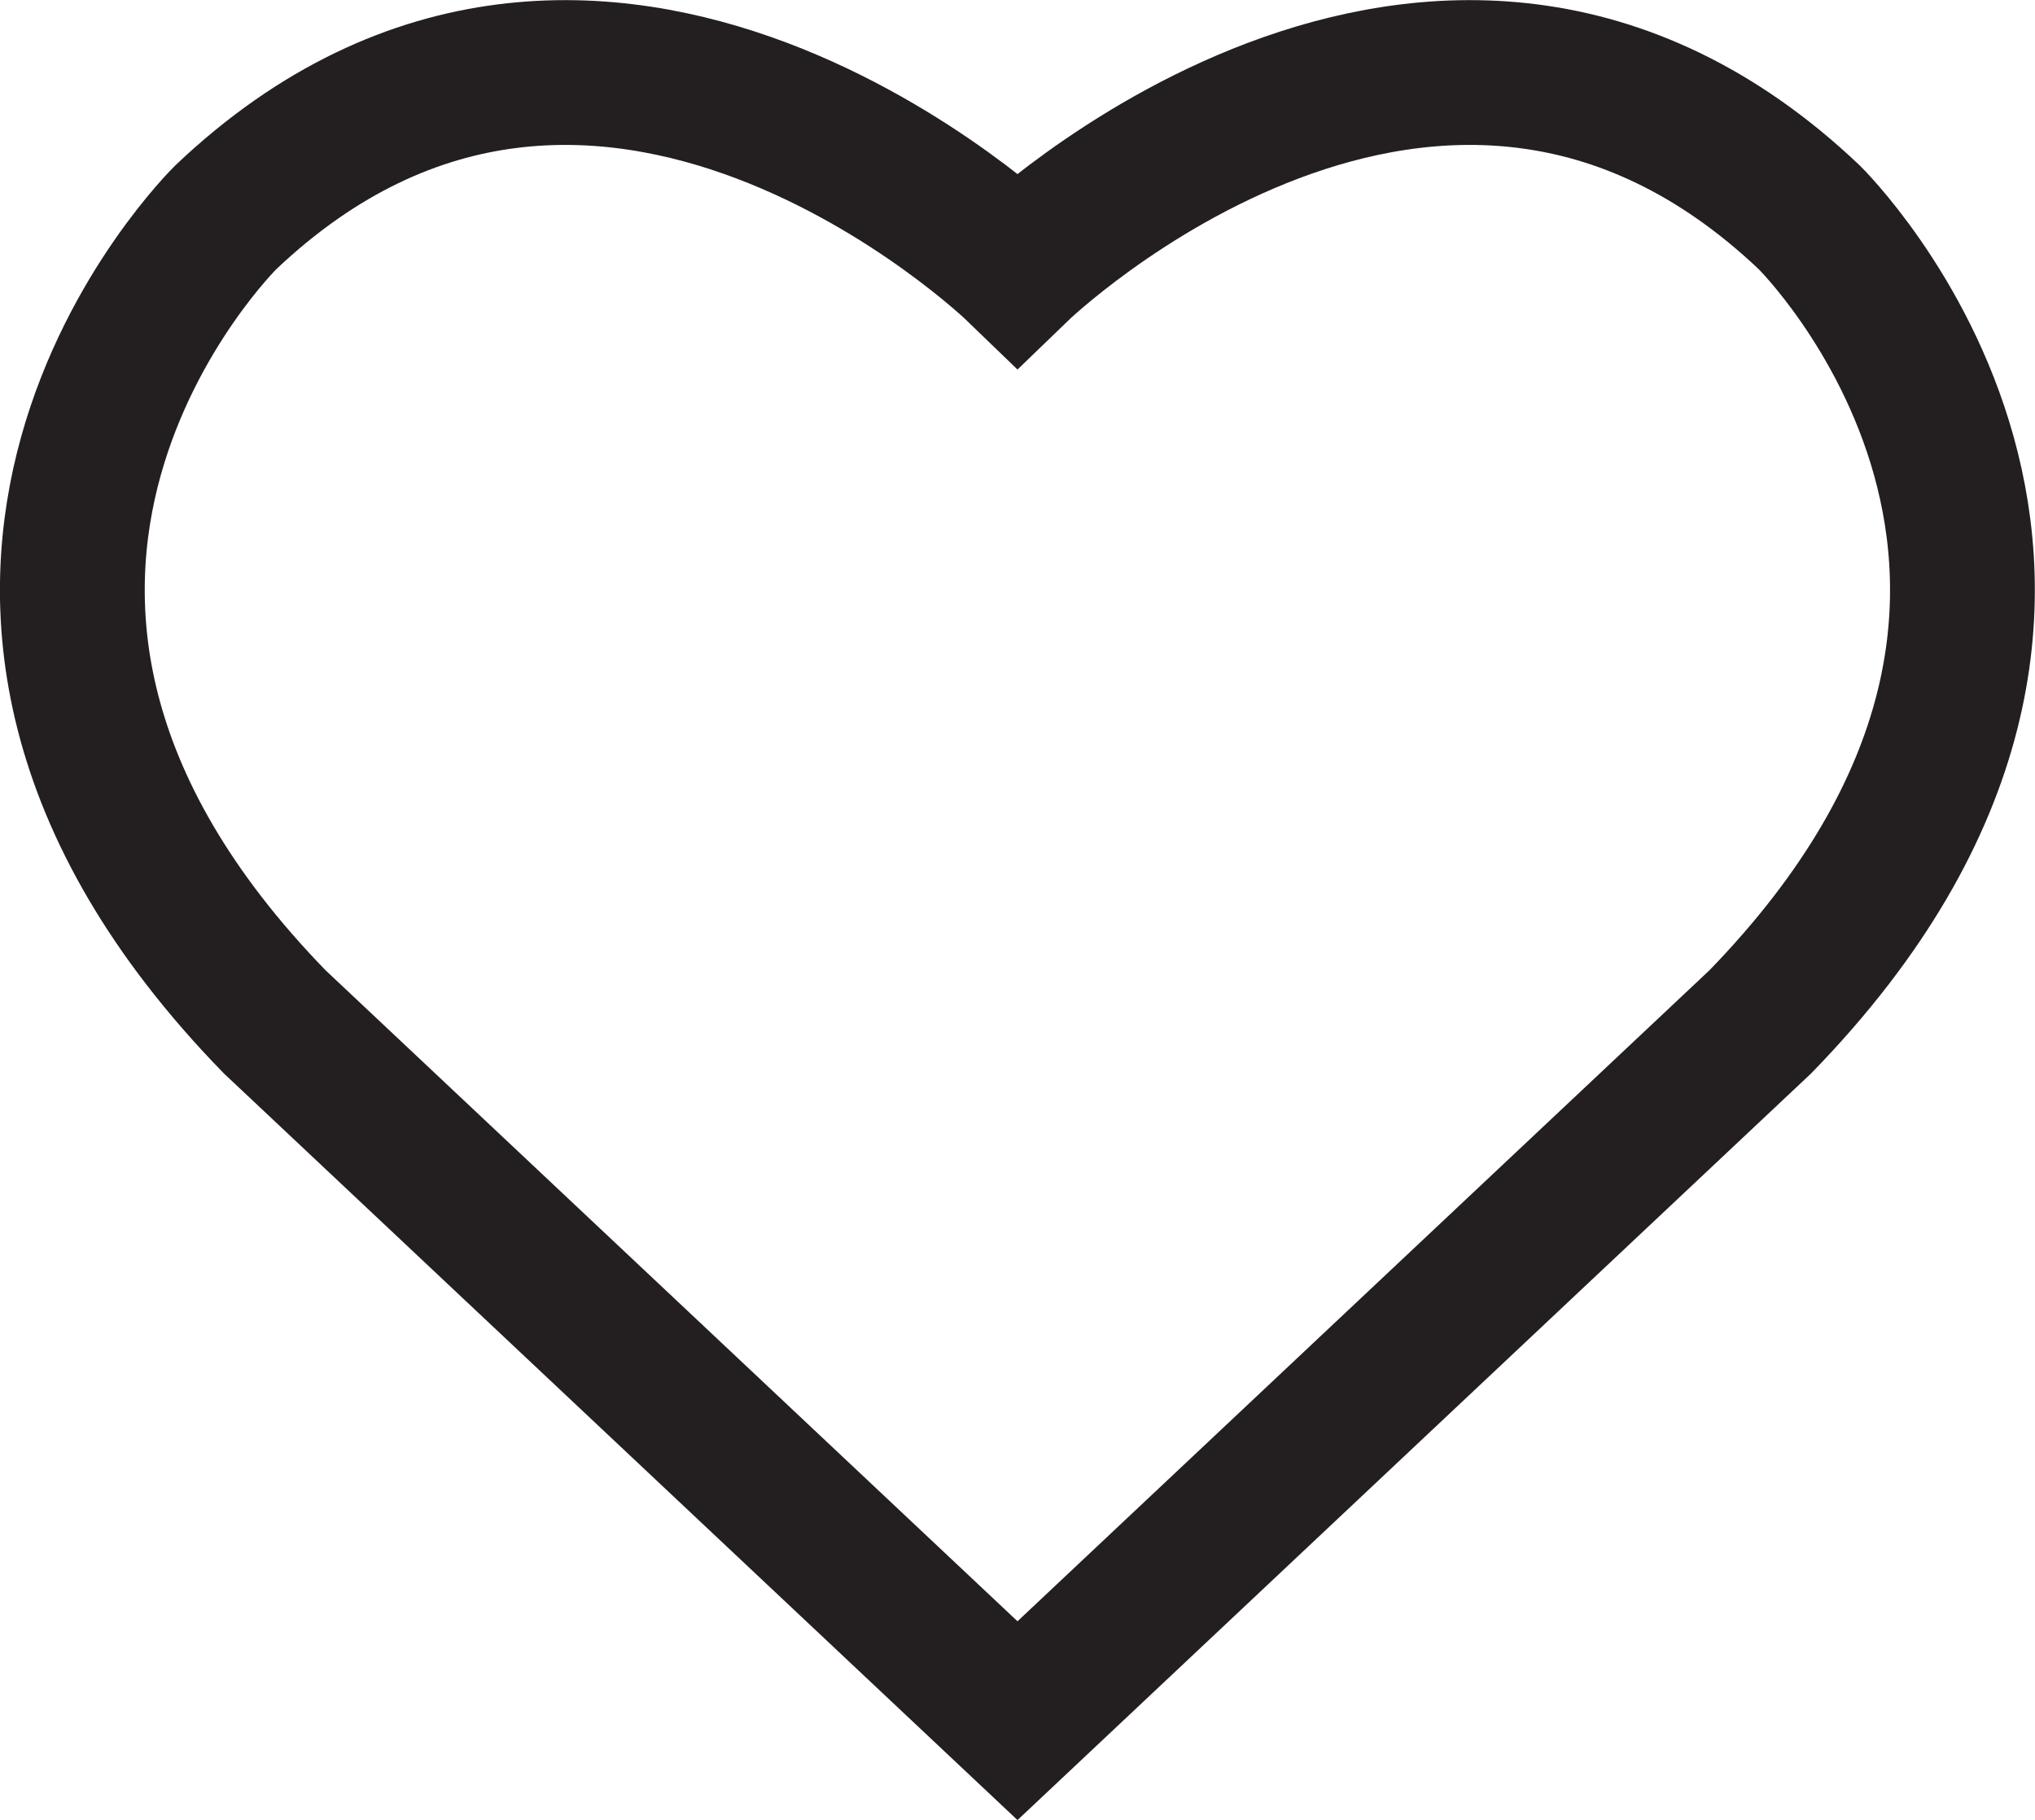 <?xml version="1.0" encoding="UTF-8"?>
<svg id="Layer_2" data-name="Layer 2" xmlns="http://www.w3.org/2000/svg" viewBox="0 0 42.16 37.71">
  <defs>
    <style>
      .cls-1 {
        fill: none;
        stroke: #231f20;
        stroke-miterlimit: 10;
        stroke-width: 3px;
      }
    </style>
  </defs>
  <g id="Layer_1-2" data-name="Layer 1">
    <path class="cls-1" d="m37.48,4.5c-7.72-7.32-16.4,1.07-16.4,1.07,0,0-8.68-8.39-16.4-1.07,0,0-7.79,7.63,1.01,16.67l15.39,14.48,15.39-14.48c8.79-9.04,1.01-16.67,1.01-16.67Z"/>
  </g>
</svg>